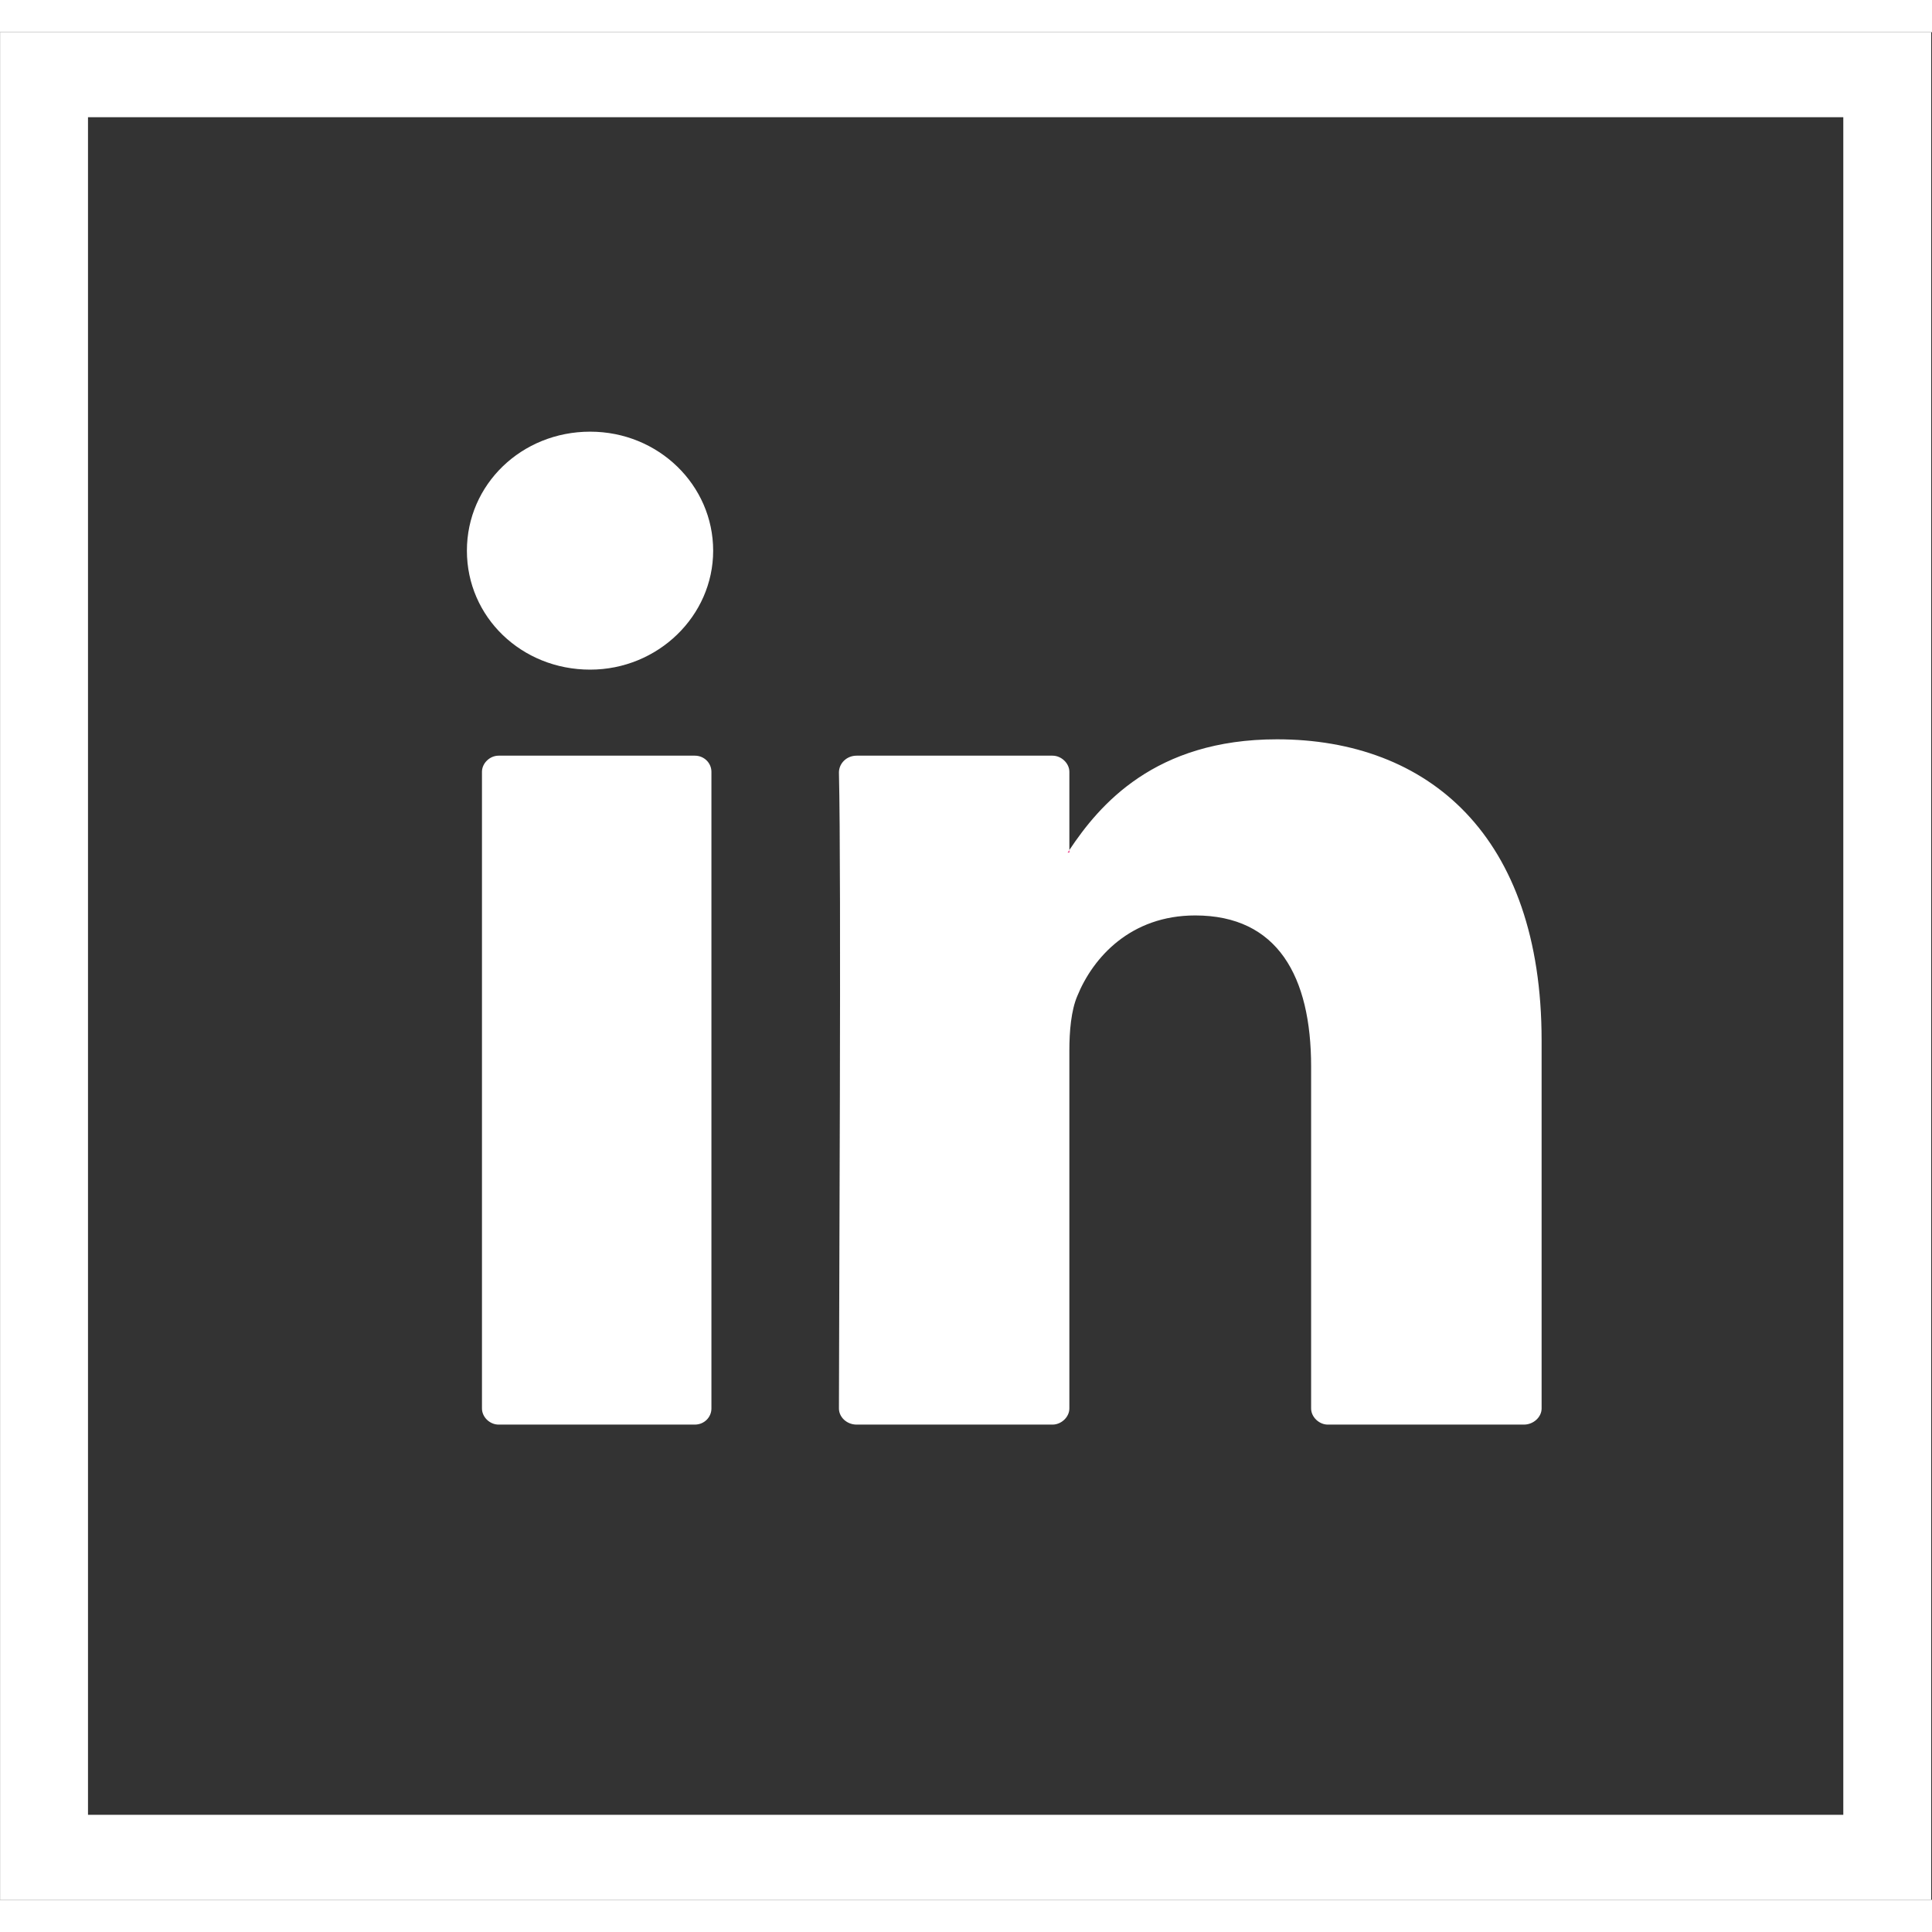 <?xml version="1.0" encoding="UTF-8"?>
<svg xmlns="http://www.w3.org/2000/svg" xmlns:xlink="http://www.w3.org/1999/xlink" width="30px" height="30px" viewBox="0 0 30 29" version="1.1">
<rect x="0" y="0" width="30" height="29" fill="#333333" stroke="none"/>
<g id="surface1">
<path style="fill:none;stroke-width:1;stroke-linecap:butt;stroke-linejoin:miter;stroke:rgb(100%,100%,100%);stroke-opacity:1;stroke-miterlimit:10;" d="M 0.501 0.5 L 21.469 0.5 L 21.469 21.47 L 0.501 21.47 Z M 0.501 0.5 " transform="matrix(1.365,0,0,1.32,0,0)"/>
<path style=" stroke:none;fill-rule:nonzero;fill:rgb(100%,100%,100%);fill-opacity:1;" d="M 11.047 21.371 C 11.047 21.504 10.938 21.621 10.789 21.621 L 7.742 21.621 C 7.605 21.621 7.484 21.504 7.484 21.371 L 7.484 11.484 C 7.484 11.352 7.605 11.234 7.742 11.234 L 10.789 11.234 C 10.938 11.234 11.047 11.352 11.047 11.484 Z M 11.047 21.371 "/>
<path style=" stroke:none;fill-rule:nonzero;fill:rgb(100%,100%,100%);fill-opacity:1;" d="M 9.164 9.898 C 8.098 9.898 7.25 9.082 7.25 8.051 C 7.25 7.023 8.098 6.203 9.164 6.203 C 10.227 6.203 11.074 7.035 11.074 8.051 C 11.074 9.066 10.215 9.898 9.164 9.898 Z M 9.164 9.898 "/>
<path style=" stroke:none;fill-rule:nonzero;fill:rgb(100%,100%,100%);fill-opacity:1;" d="M 20.617 21.621 C 20.484 21.621 20.359 21.504 20.359 21.371 L 20.359 16.062 C 20.359 14.664 19.84 13.715 18.559 13.715 C 17.559 13.715 16.973 14.363 16.727 14.969 C 16.633 15.191 16.605 15.512 16.605 15.812 L 16.605 21.371 C 16.605 21.504 16.48 21.621 16.344 21.621 L 13.301 21.621 C 13.148 21.621 13.027 21.504 13.027 21.371 C 13.027 19.945 13.066 13.105 13.027 11.496 C 13.027 11.352 13.148 11.234 13.301 11.234 L 16.344 11.234 C 16.48 11.234 16.605 11.352 16.605 11.484 L 16.605 12.699 C 17.07 12 17.93 10.98 19.828 10.98 C 22.176 10.98 23.938 12.473 23.938 15.656 L 23.938 21.371 C 23.938 21.504 23.812 21.621 23.664 21.621 Z M 20.617 21.621 "/>
<path style=" stroke:none;fill-rule:nonzero;fill:rgb(90.98%,12.157%,46.275%);fill-opacity:1;" d="M 16.605 12.738 L 16.605 12.699 C 16.605 12.699 16.59 12.727 16.578 12.738 Z M 16.605 12.738 "/>
</g>
</svg>
